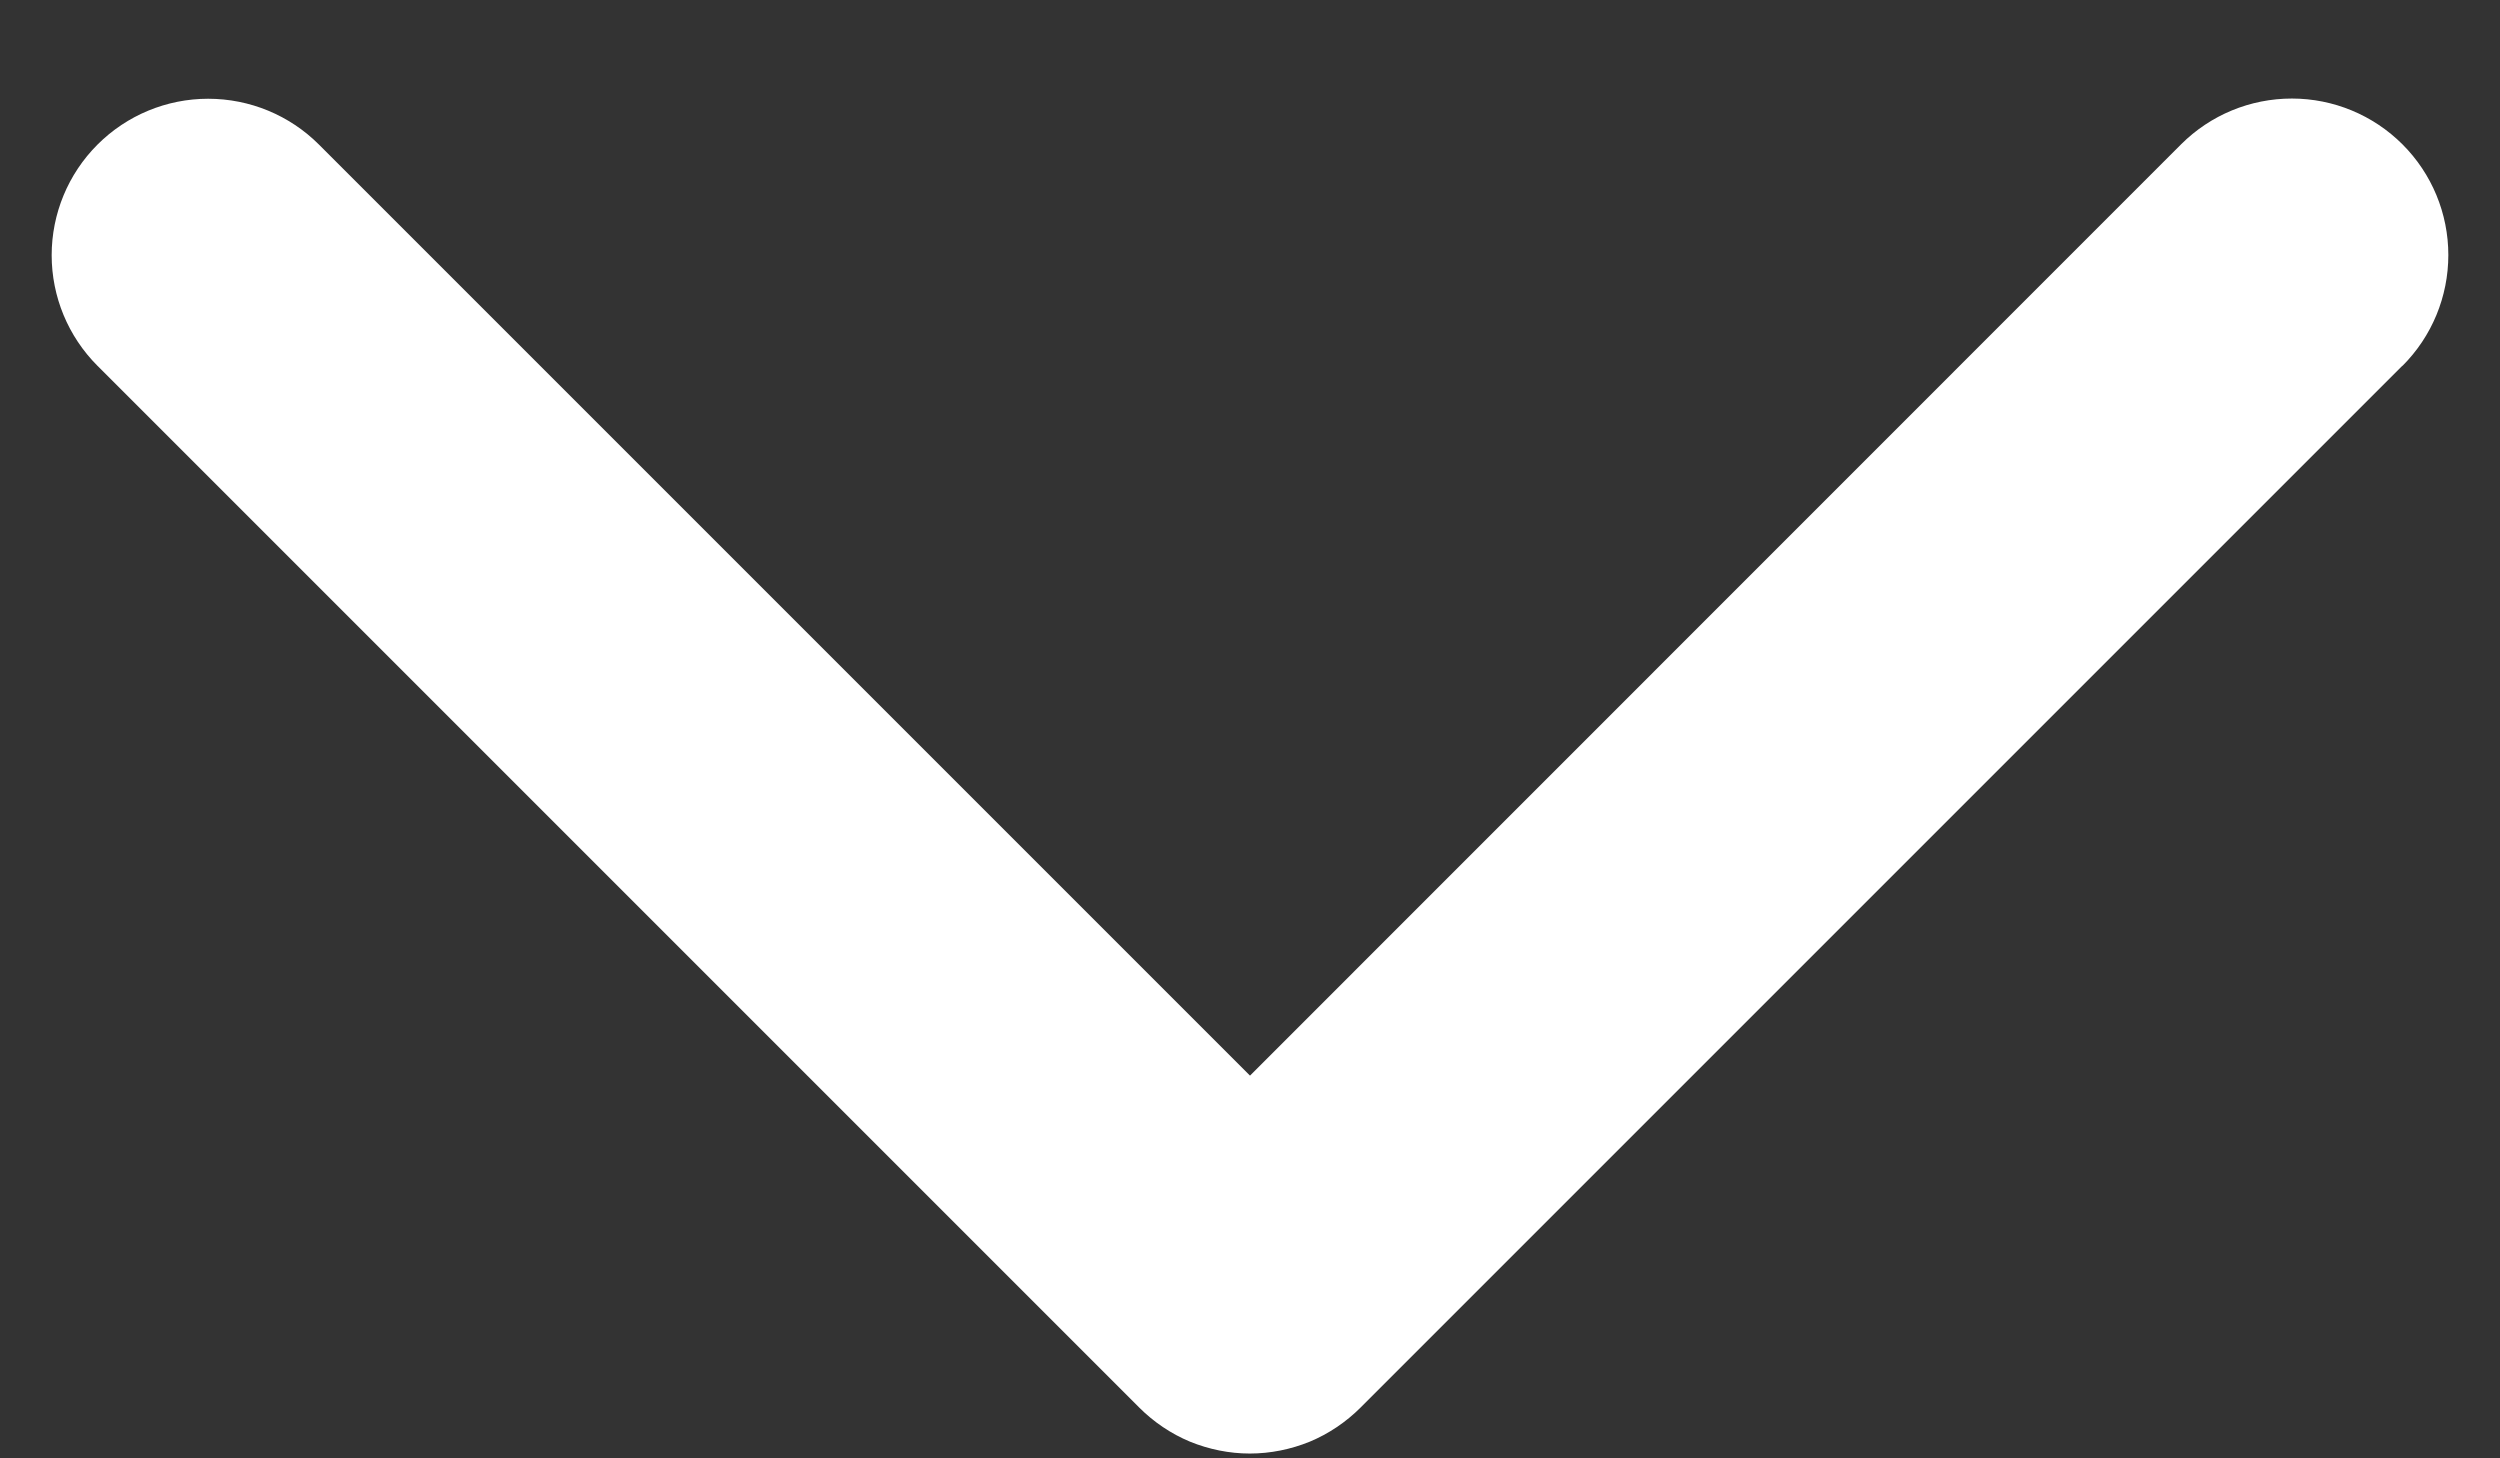<svg width="12" height="7" viewBox="0 0 12 7" fill="none" xmlns="http://www.w3.org/2000/svg">
<rect x="0" y="0" width="12" height="7" fill="#333333" stroke="none"/>
<path d="M11.531 1.756L6.531 6.756C6.461 6.826 6.378 6.882 6.287 6.92C6.196 6.957 6.098 6.977 5.999 6.977C5.901 6.977 5.803 6.957 5.712 6.92C5.621 6.882 5.538 6.826 5.468 6.756L0.468 1.756C0.327 1.615 0.248 1.424 0.248 1.225C0.248 1.026 0.327 0.835 0.468 0.694C0.609 0.553 0.8 0.474 0.999 0.474C1.199 0.474 1.39 0.553 1.531 0.694L6 5.163L10.469 0.693C10.61 0.552 10.801 0.473 11.001 0.473C11.2 0.473 11.391 0.552 11.532 0.693C11.673 0.834 11.752 1.025 11.752 1.224C11.752 1.424 11.673 1.615 11.532 1.756L11.531 1.756Z" fill="white"/>
</svg>
